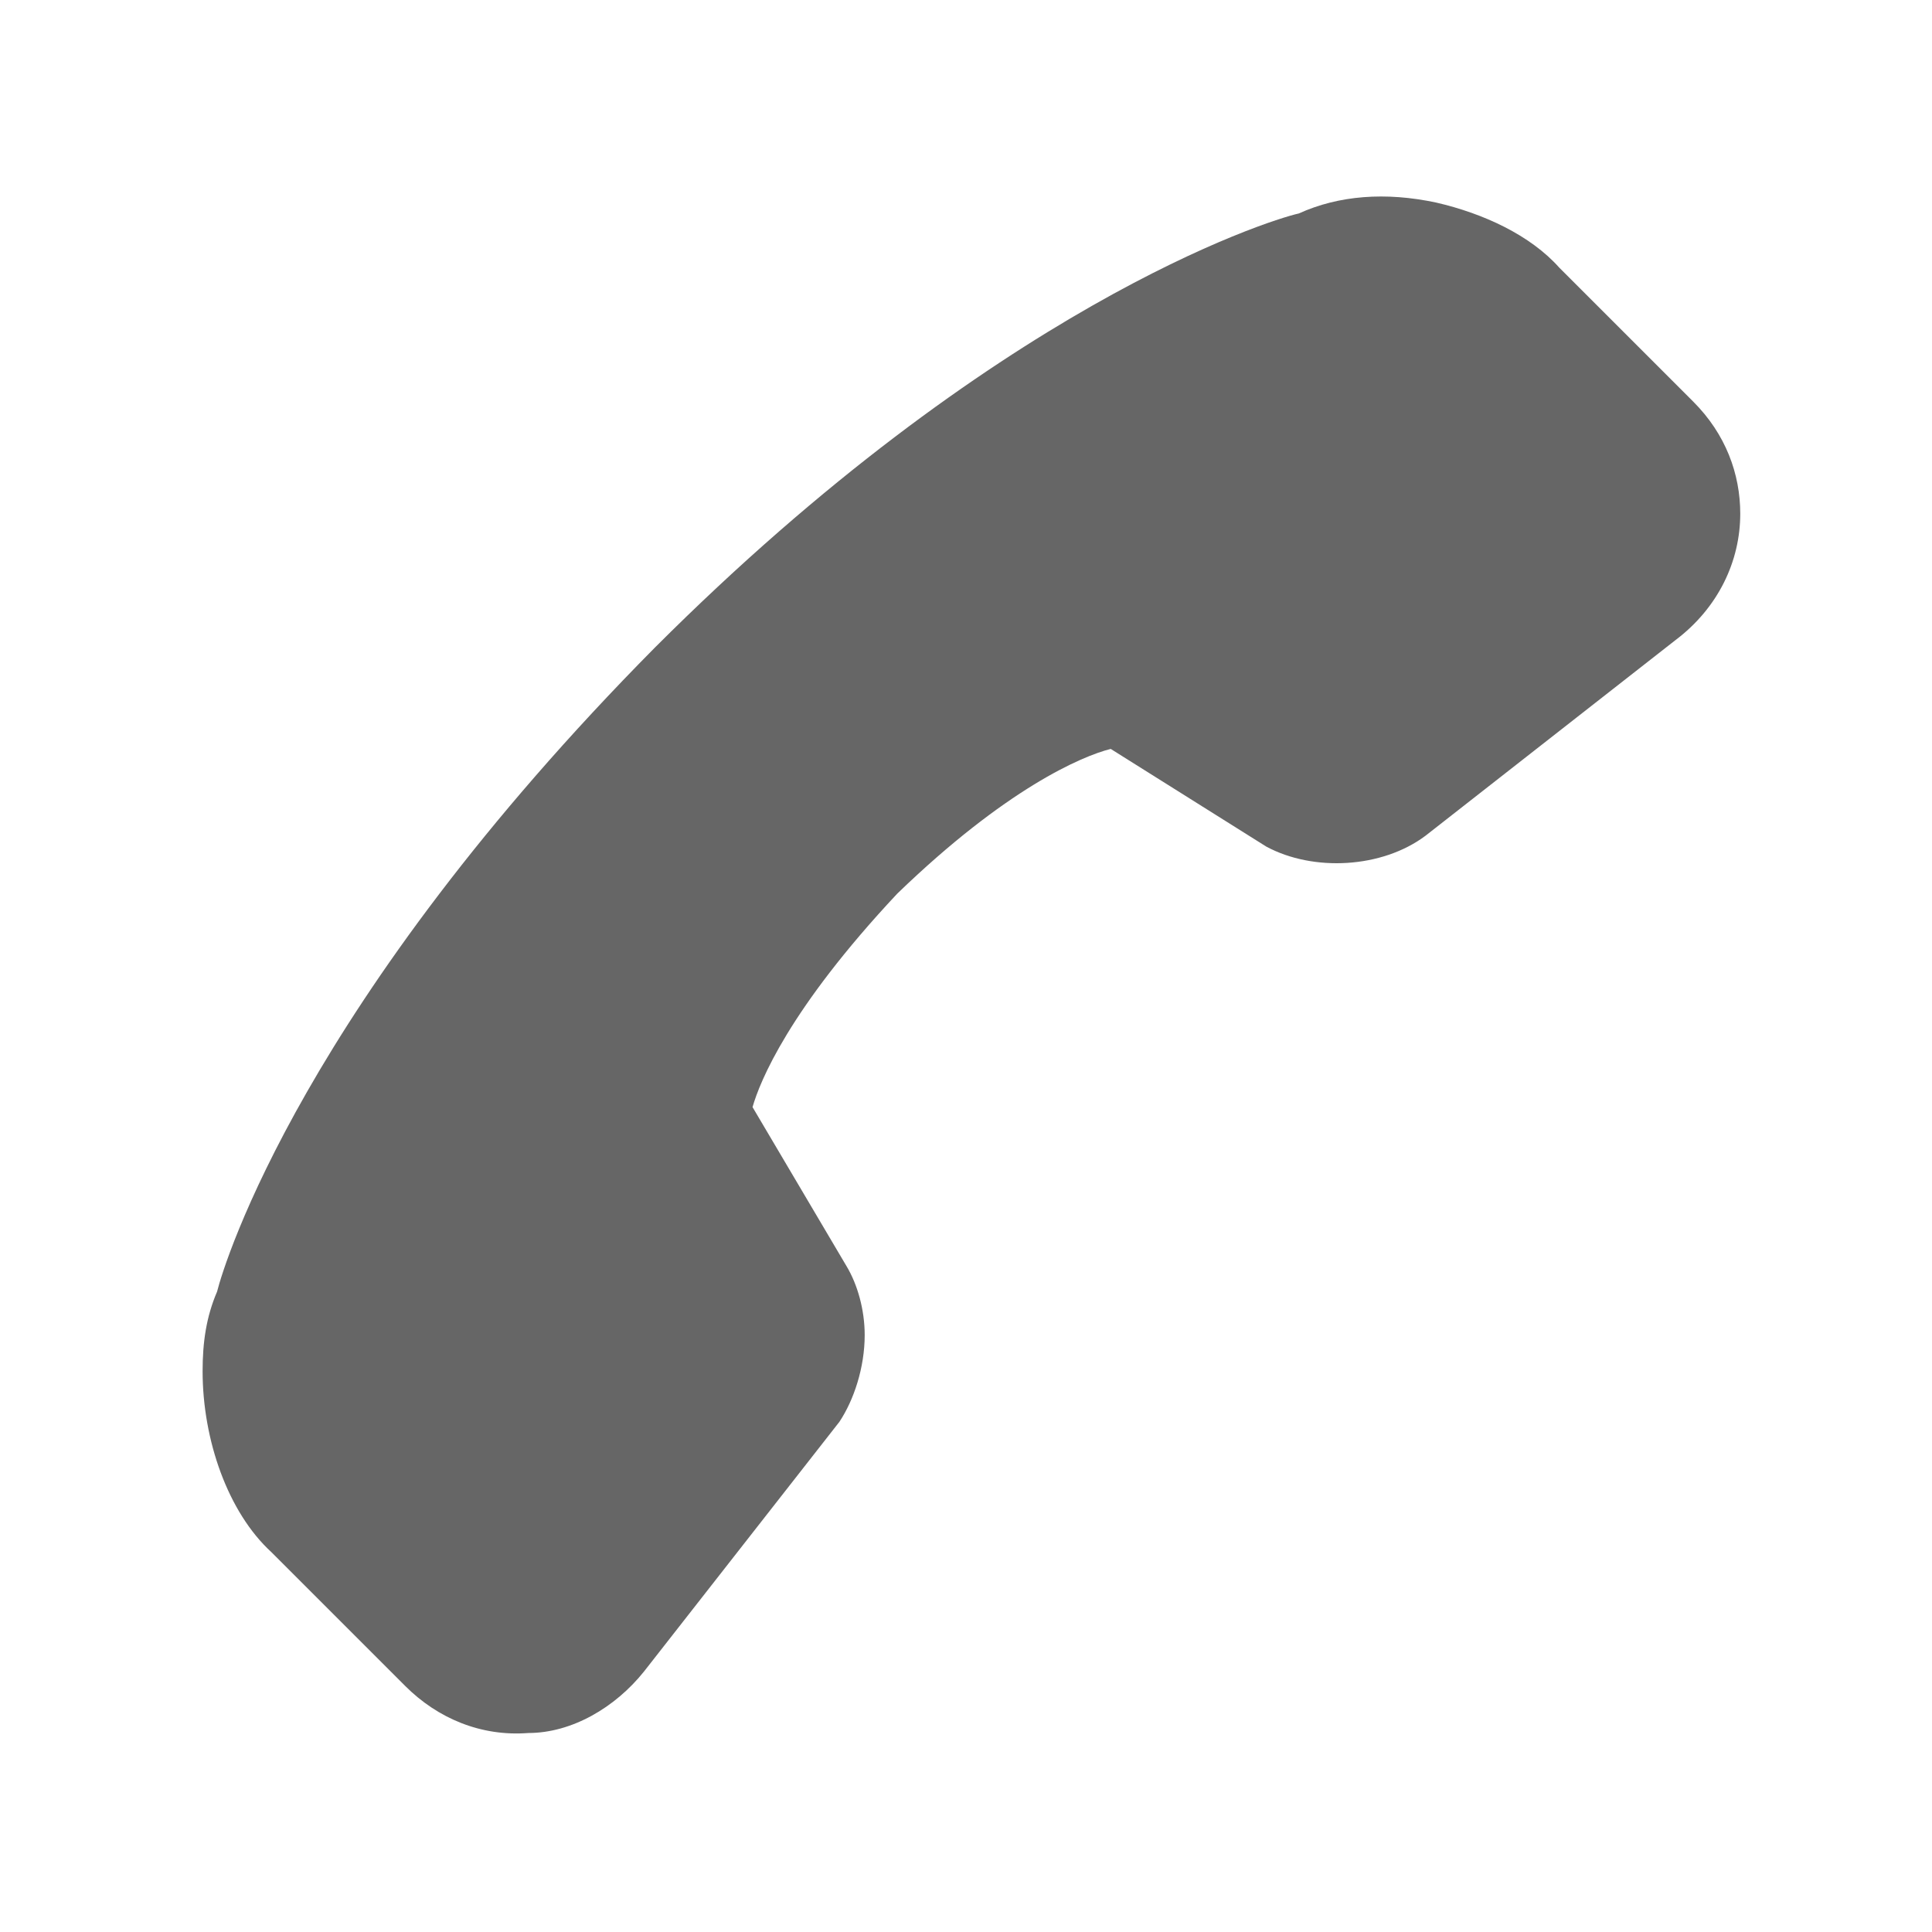 <?xml version="1.0" standalone="no"?><!DOCTYPE svg PUBLIC "-//W3C//DTD SVG 1.1//EN" "http://www.w3.org/Graphics/SVG/1.1/DTD/svg11.dtd"><svg t="1542252314366" class="icon" style="" viewBox="0 0 1024 1024" version="1.1" xmlns="http://www.w3.org/2000/svg" p-id="8095" xmlns:xlink="http://www.w3.org/1999/xlink" width="200" height="200"><defs><style type="text/css"></style></defs><path d="M107.384 726.773c0-15.341 1.918-28.764 7.67-42.188 3.835-15.341 46.023-153.409 232.031-341.335 180.256-180.256 324.077-226.278 341.335-230.114C709.514 103.548 734.443 101.631 761.29 107.384c24.929 5.753 49.858 17.259 65.199 34.517l70.952 70.952C914.699 230.111 922.369 251.205 922.369 272.298c0 24.929-11.506 49.858-34.517 67.116l-132.315 103.551c-23.011 17.259-59.446 19.176-84.375 5.753L588.705 396.943c-15.341 3.835-55.611 21.094-113.139 76.705-57.528 61.364-72.869 99.716-76.705 113.139l49.858 84.375c5.753 9.588 9.588 23.011 9.588 36.435 0 17.259-5.753 34.517-13.423 46.023l-103.551 132.315c-15.341 19.176-38.352 32.599-61.364 32.599-24.929 1.918-47.94-7.67-65.199-24.929l-70.952-70.952c-23.011-21.094-36.435-59.446-36.435-95.881zM878.264 272.298" fill="#666666" p-id="8096"></path></svg>